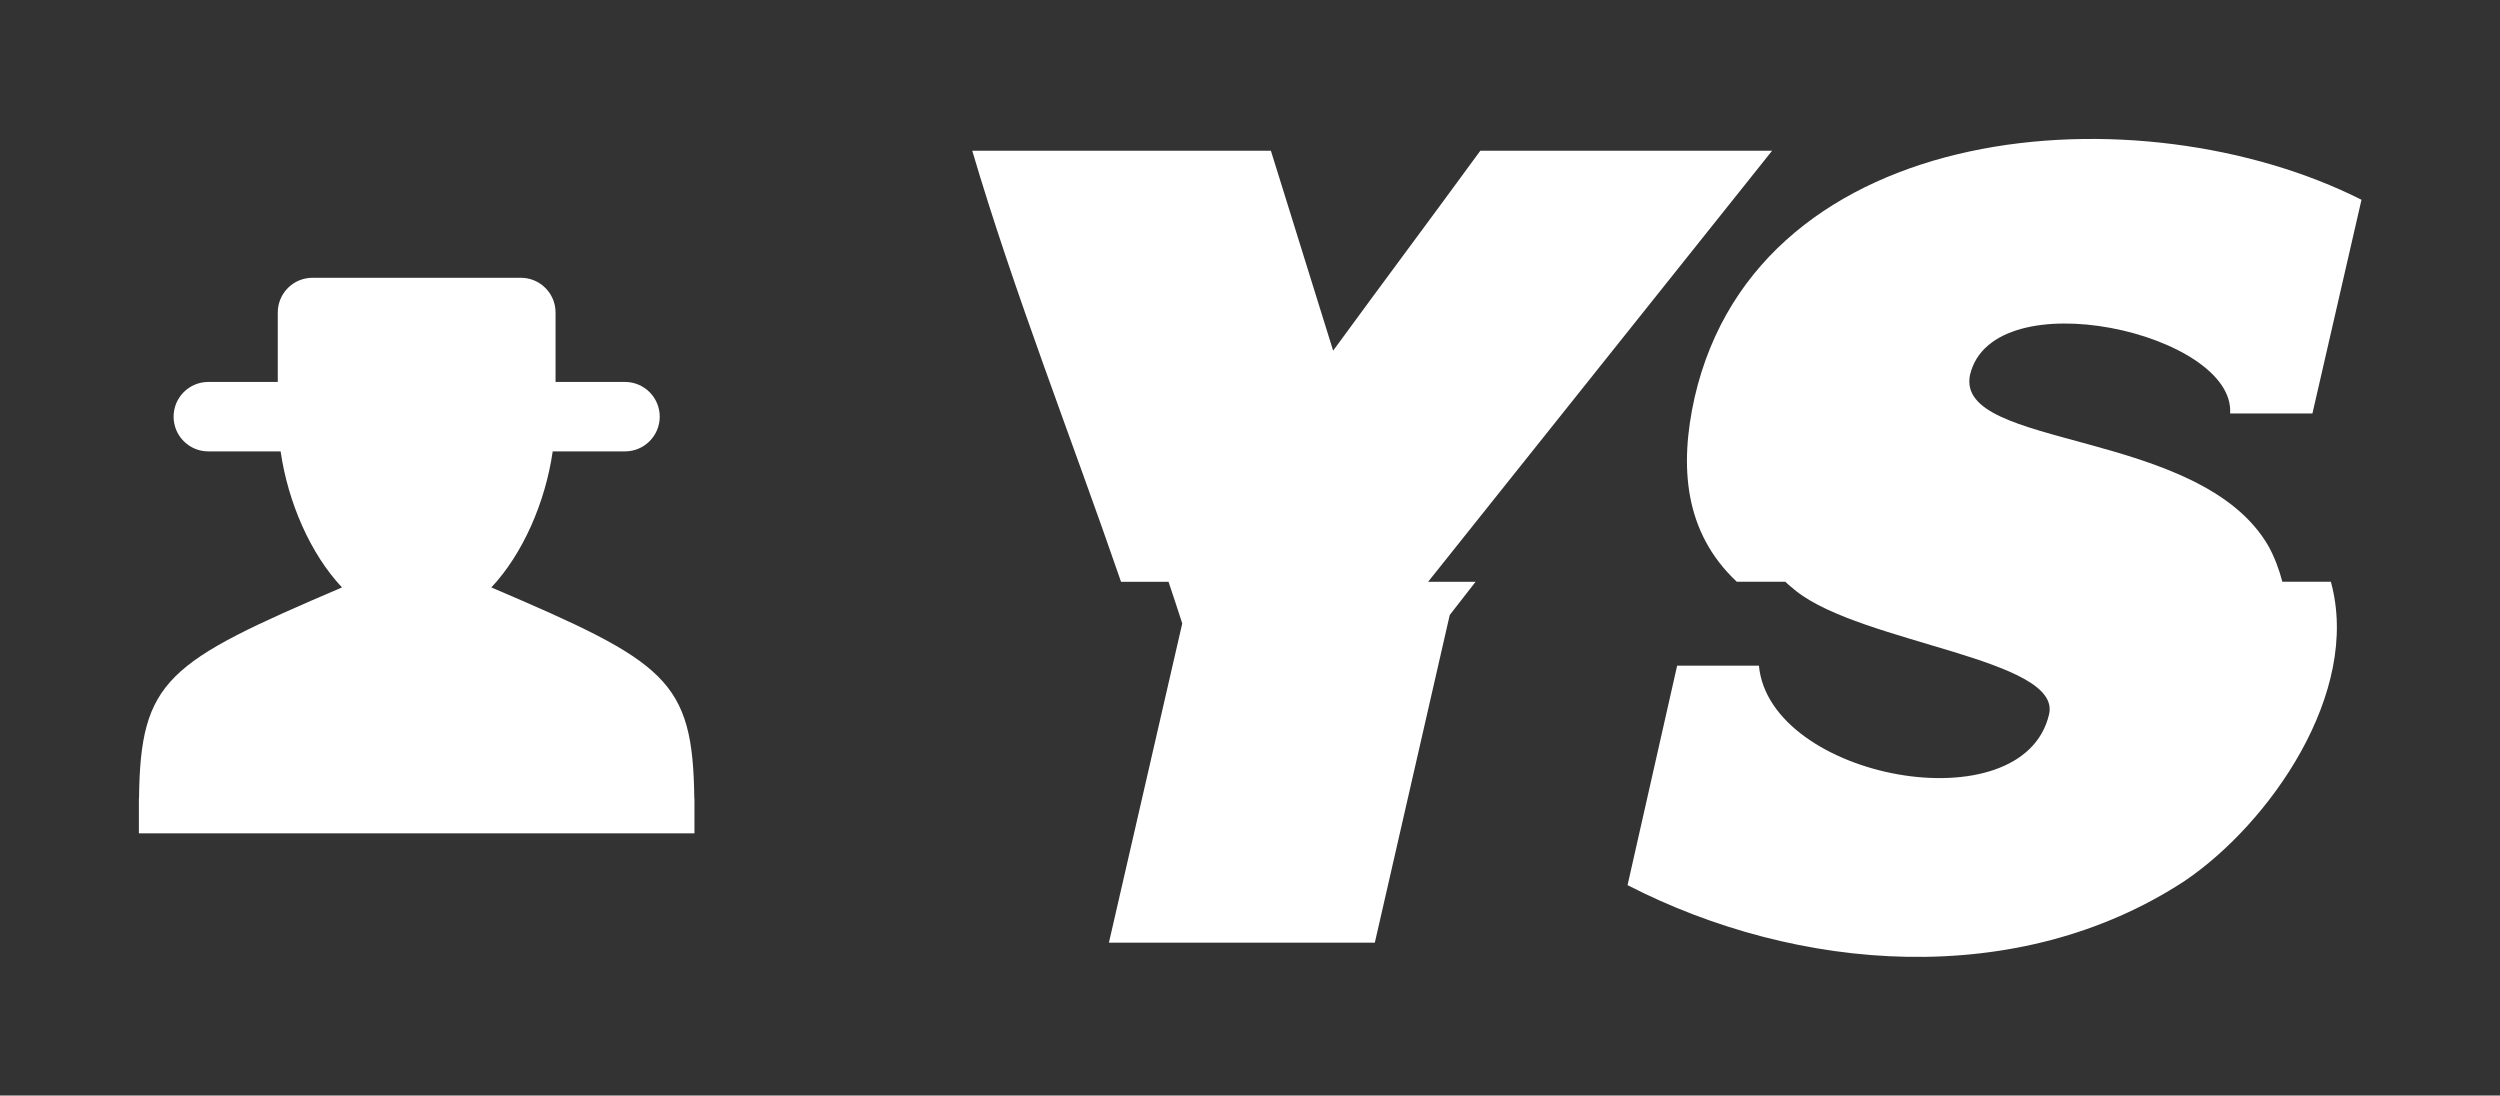 
        <svg xmlns="http://www.w3.org/2000/svg" xmlns:xlink="http://www.w3.org/1999/xlink" version="1.1" width="3375" height="1478.982" viewBox="0 0 3375 1478.982">
			
			<rect x="0" y="0" width="3375" height="1478.982" fill="#333333" stroke="none"/>
			
			<g transform="scale(18.75) translate(10, 10)">
				<defs id="SvgjsDefs8627"/><g id="SvgjsG8628" featureKey="symbolFeature-0" transform="matrix(1.25,0,0,1.25,0,10)" fill="#fff"><path xmlns="http://www.w3.org/2000/svg" d="M32,30v2H0v-2h0.007c0.08-6.863,1.602-7.852,11.692-12.164C9.887,15.91,8.59,12.949,8.164,10H3.999c-1.105,0-2-0.895-2-2  s0.895-2,2-2H8V2c0-1.105,0.895-2,2-2h12c1.105,0,2,0.895,2,2v4h4c1.105,0,2,0.895,2,2s-0.895,2-2,2h-4.164  c-0.426,2.949-1.727,5.91-3.535,7.836C30.391,22.148,31.91,23.137,31.992,30H32z"/></g><g id="SvgjsG8629" featureKey="nameFeature-0" transform="matrix(1.945,0,0,1.945,52.632,-20.081)" fill="#fff"><path d="M22.422 26.719 l-0.957 1.23 l-2.773 12.129 l-9.844 0 l2.715 -11.816 c-0.156 -0.488 -0.332 -1.016 -0.508 -1.543 l-1.758 0 c-1.816 -5.273 -3.965 -10.723 -5.508 -15.957 l11.055 0 l2.305 7.402 c1.797 -2.461 3.652 -4.941 5.449 -7.402 l10.801 0 l-12.734 15.957 l1.758 0 z M54.082 26.719 c1.133 4.102 -2.266 8.945 -5.41 11.074 c-6.172 4.043 -14.316 3.398 -20.625 0.156 l1.836 -8.125 l3.027 0 c0.391 4.199 9.785 5.938 10.742 1.797 c0.469 -2.051 -6.894 -2.617 -9.355 -4.551 c-0.137 -0.117 -0.293 -0.234 -0.41 -0.352 l-1.797 0 c-1.953 -1.836 -2.129 -4.277 -1.562 -6.816 c2.383 -10.41 16.523 -11.445 24.688 -7.324 l-1.816 7.91 l-3.047 0 c0.195 -2.969 -8.789 -5 -9.629 -1.426 c-0.566 2.773 8.535 1.953 11.055 6.348 c0.215 0.391 0.391 0.859 0.508 1.309 l1.797 0 z"/></g>
			</g>
		</svg>
	